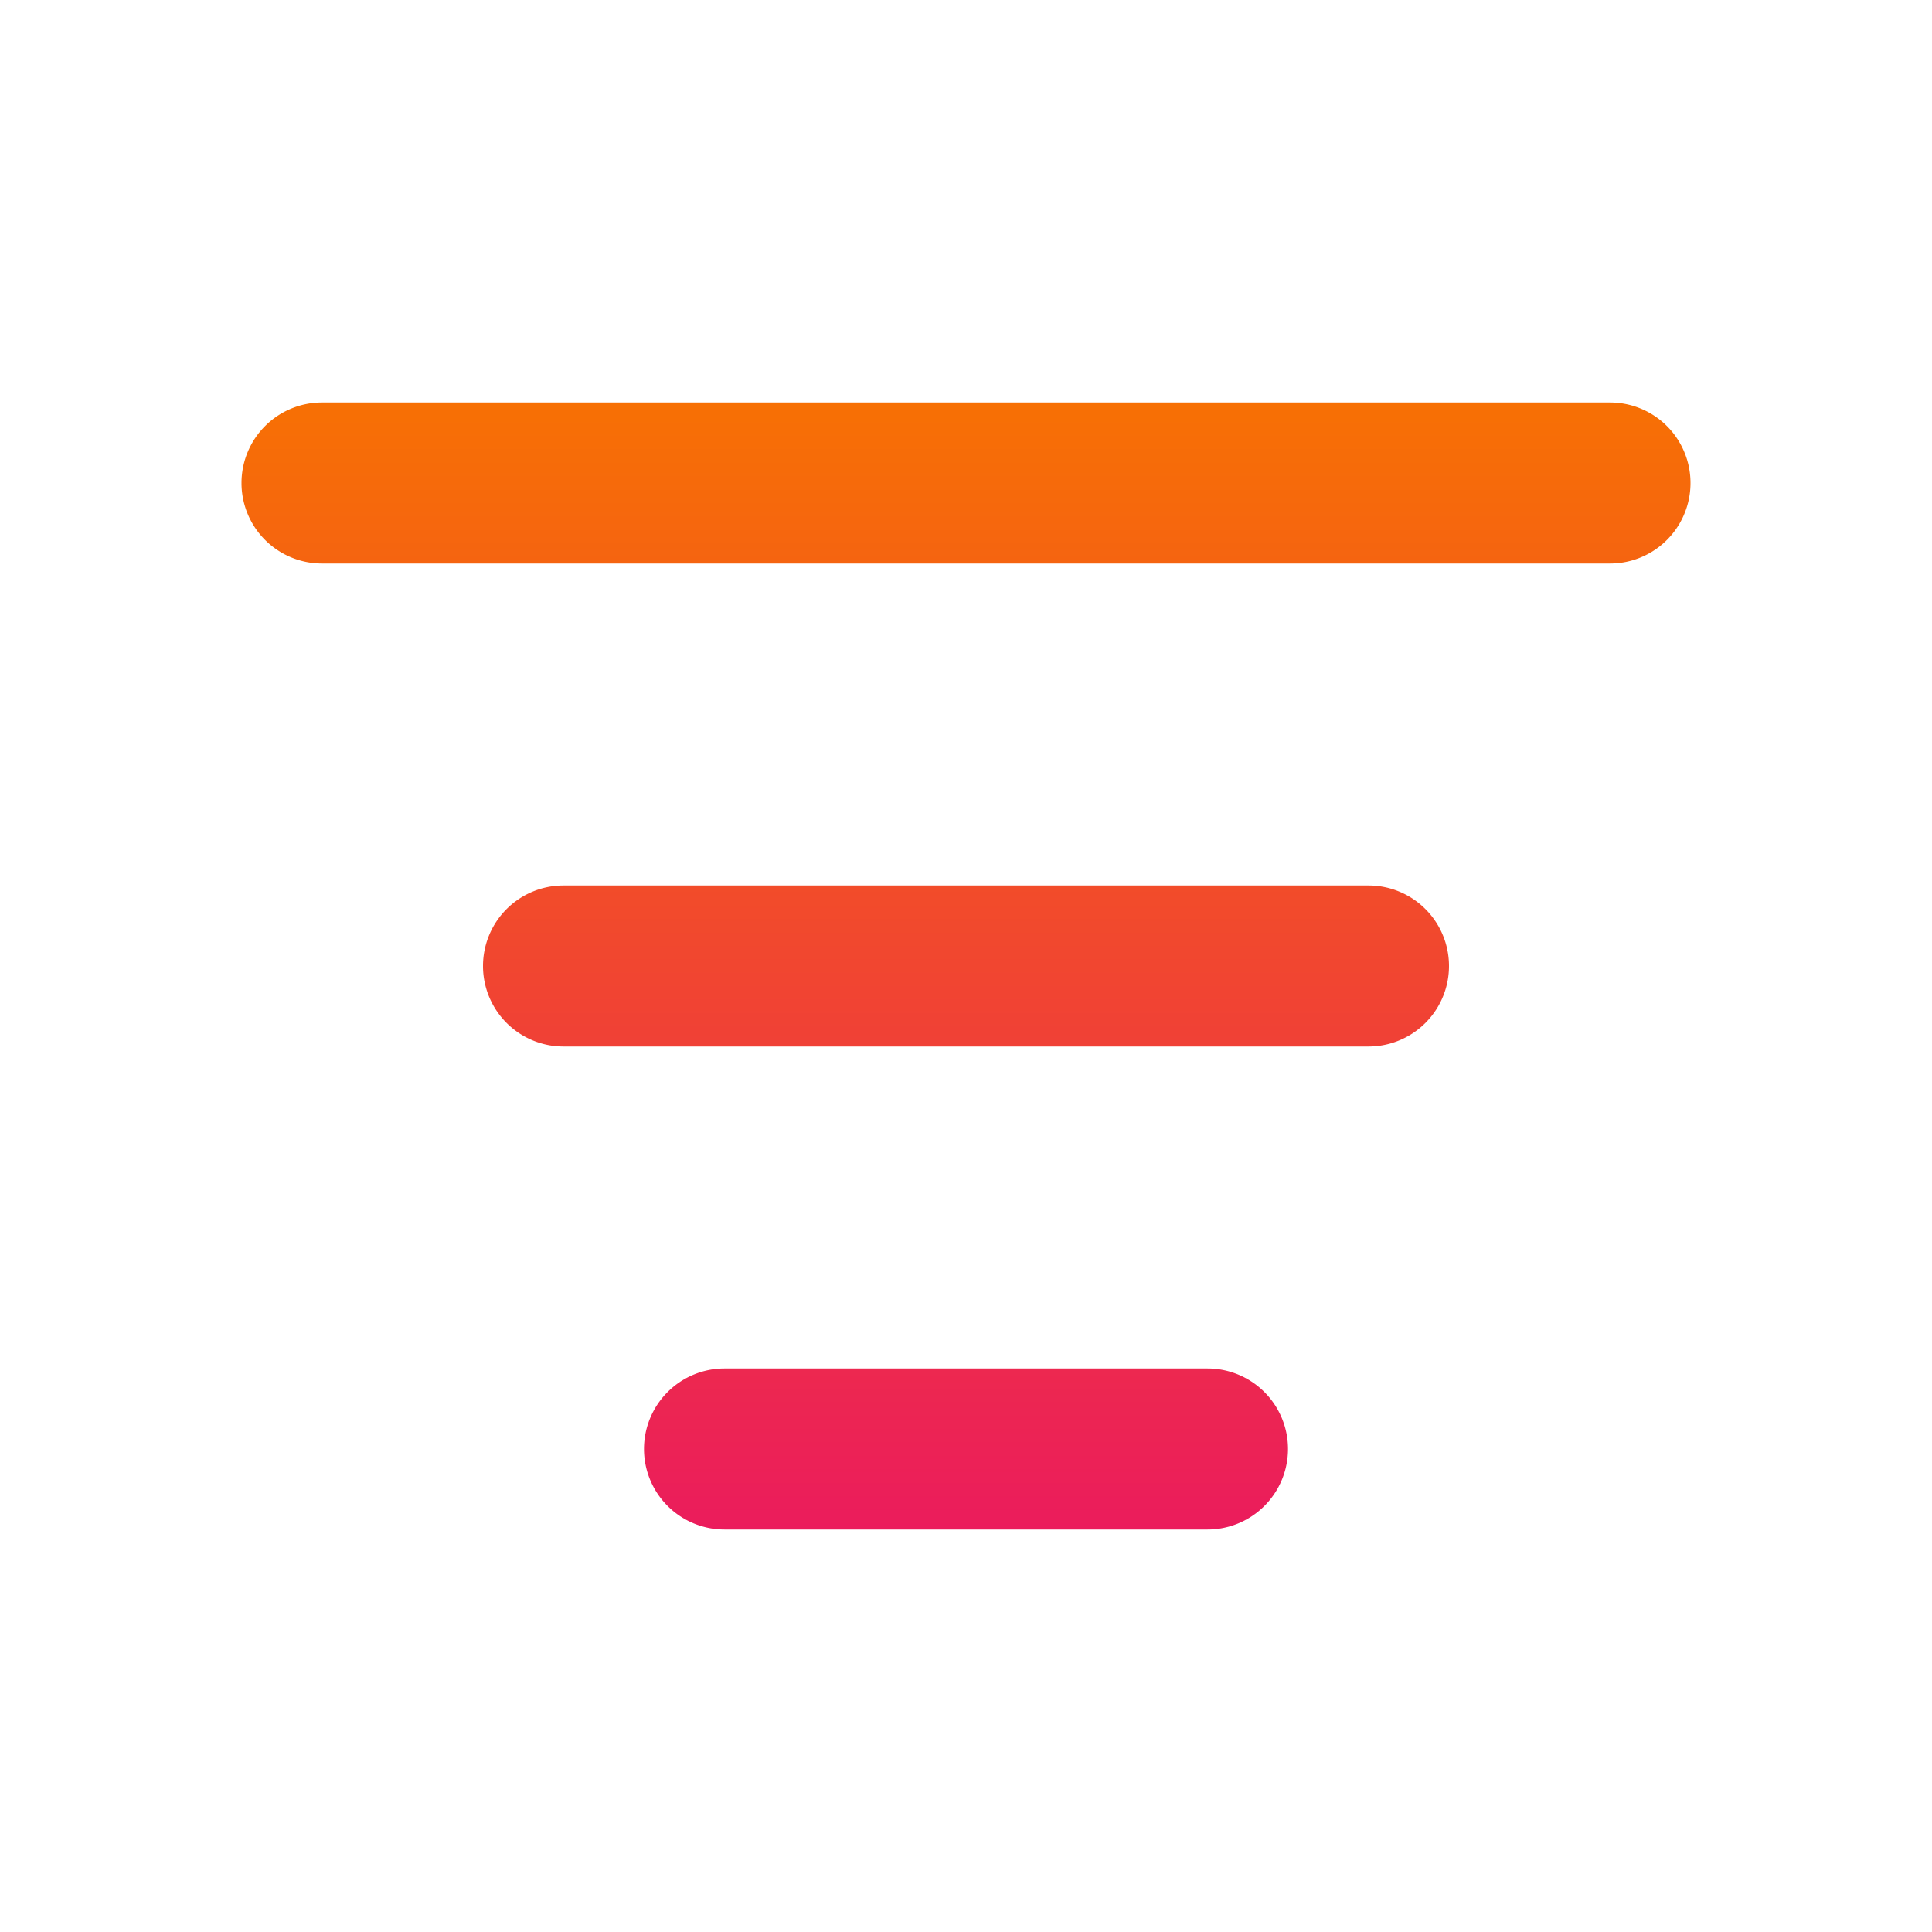 <svg xmlns="http://www.w3.org/2000/svg" xmlns:xlink="http://www.w3.org/1999/xlink" width="512" height="512" x="0" y="0" viewBox="0 0 24 24" style="enable-background:new 0 0 512 512" xml:space="preserve" class=""><g transform="matrix(1,-1.2246467991473532e-16,1.2246467991473532e-16,1,0,3.552713678800501e-15)"><linearGradient id="a" x1="12" x2="12" y1="5" y2="19" gradientUnits="userSpaceOnUse"><stop stop-opacity="1" stop-color="#f77004" offset="0"></stop><stop stop-opacity="1" stop-color="#eb1c5c" offset="1"></stop></linearGradient><path fill="url(#a)" fill-rule="evenodd" d="M3 6a1 1 0 0 1 1-1h16a1 1 0 1 1 0 2H4a1 1 0 0 1-1-1zm3 6a1 1 0 0 1 1-1h10a1 1 0 1 1 0 2H7a1 1 0 0 1-1-1zm2 6a1 1 0 0 1 1-1h6a1 1 0 1 1 0 2H9a1 1 0 0 1-1-1z" clip-rule="evenodd" opacity="1" data-original="url(#a)" class=""></path></g></svg>
